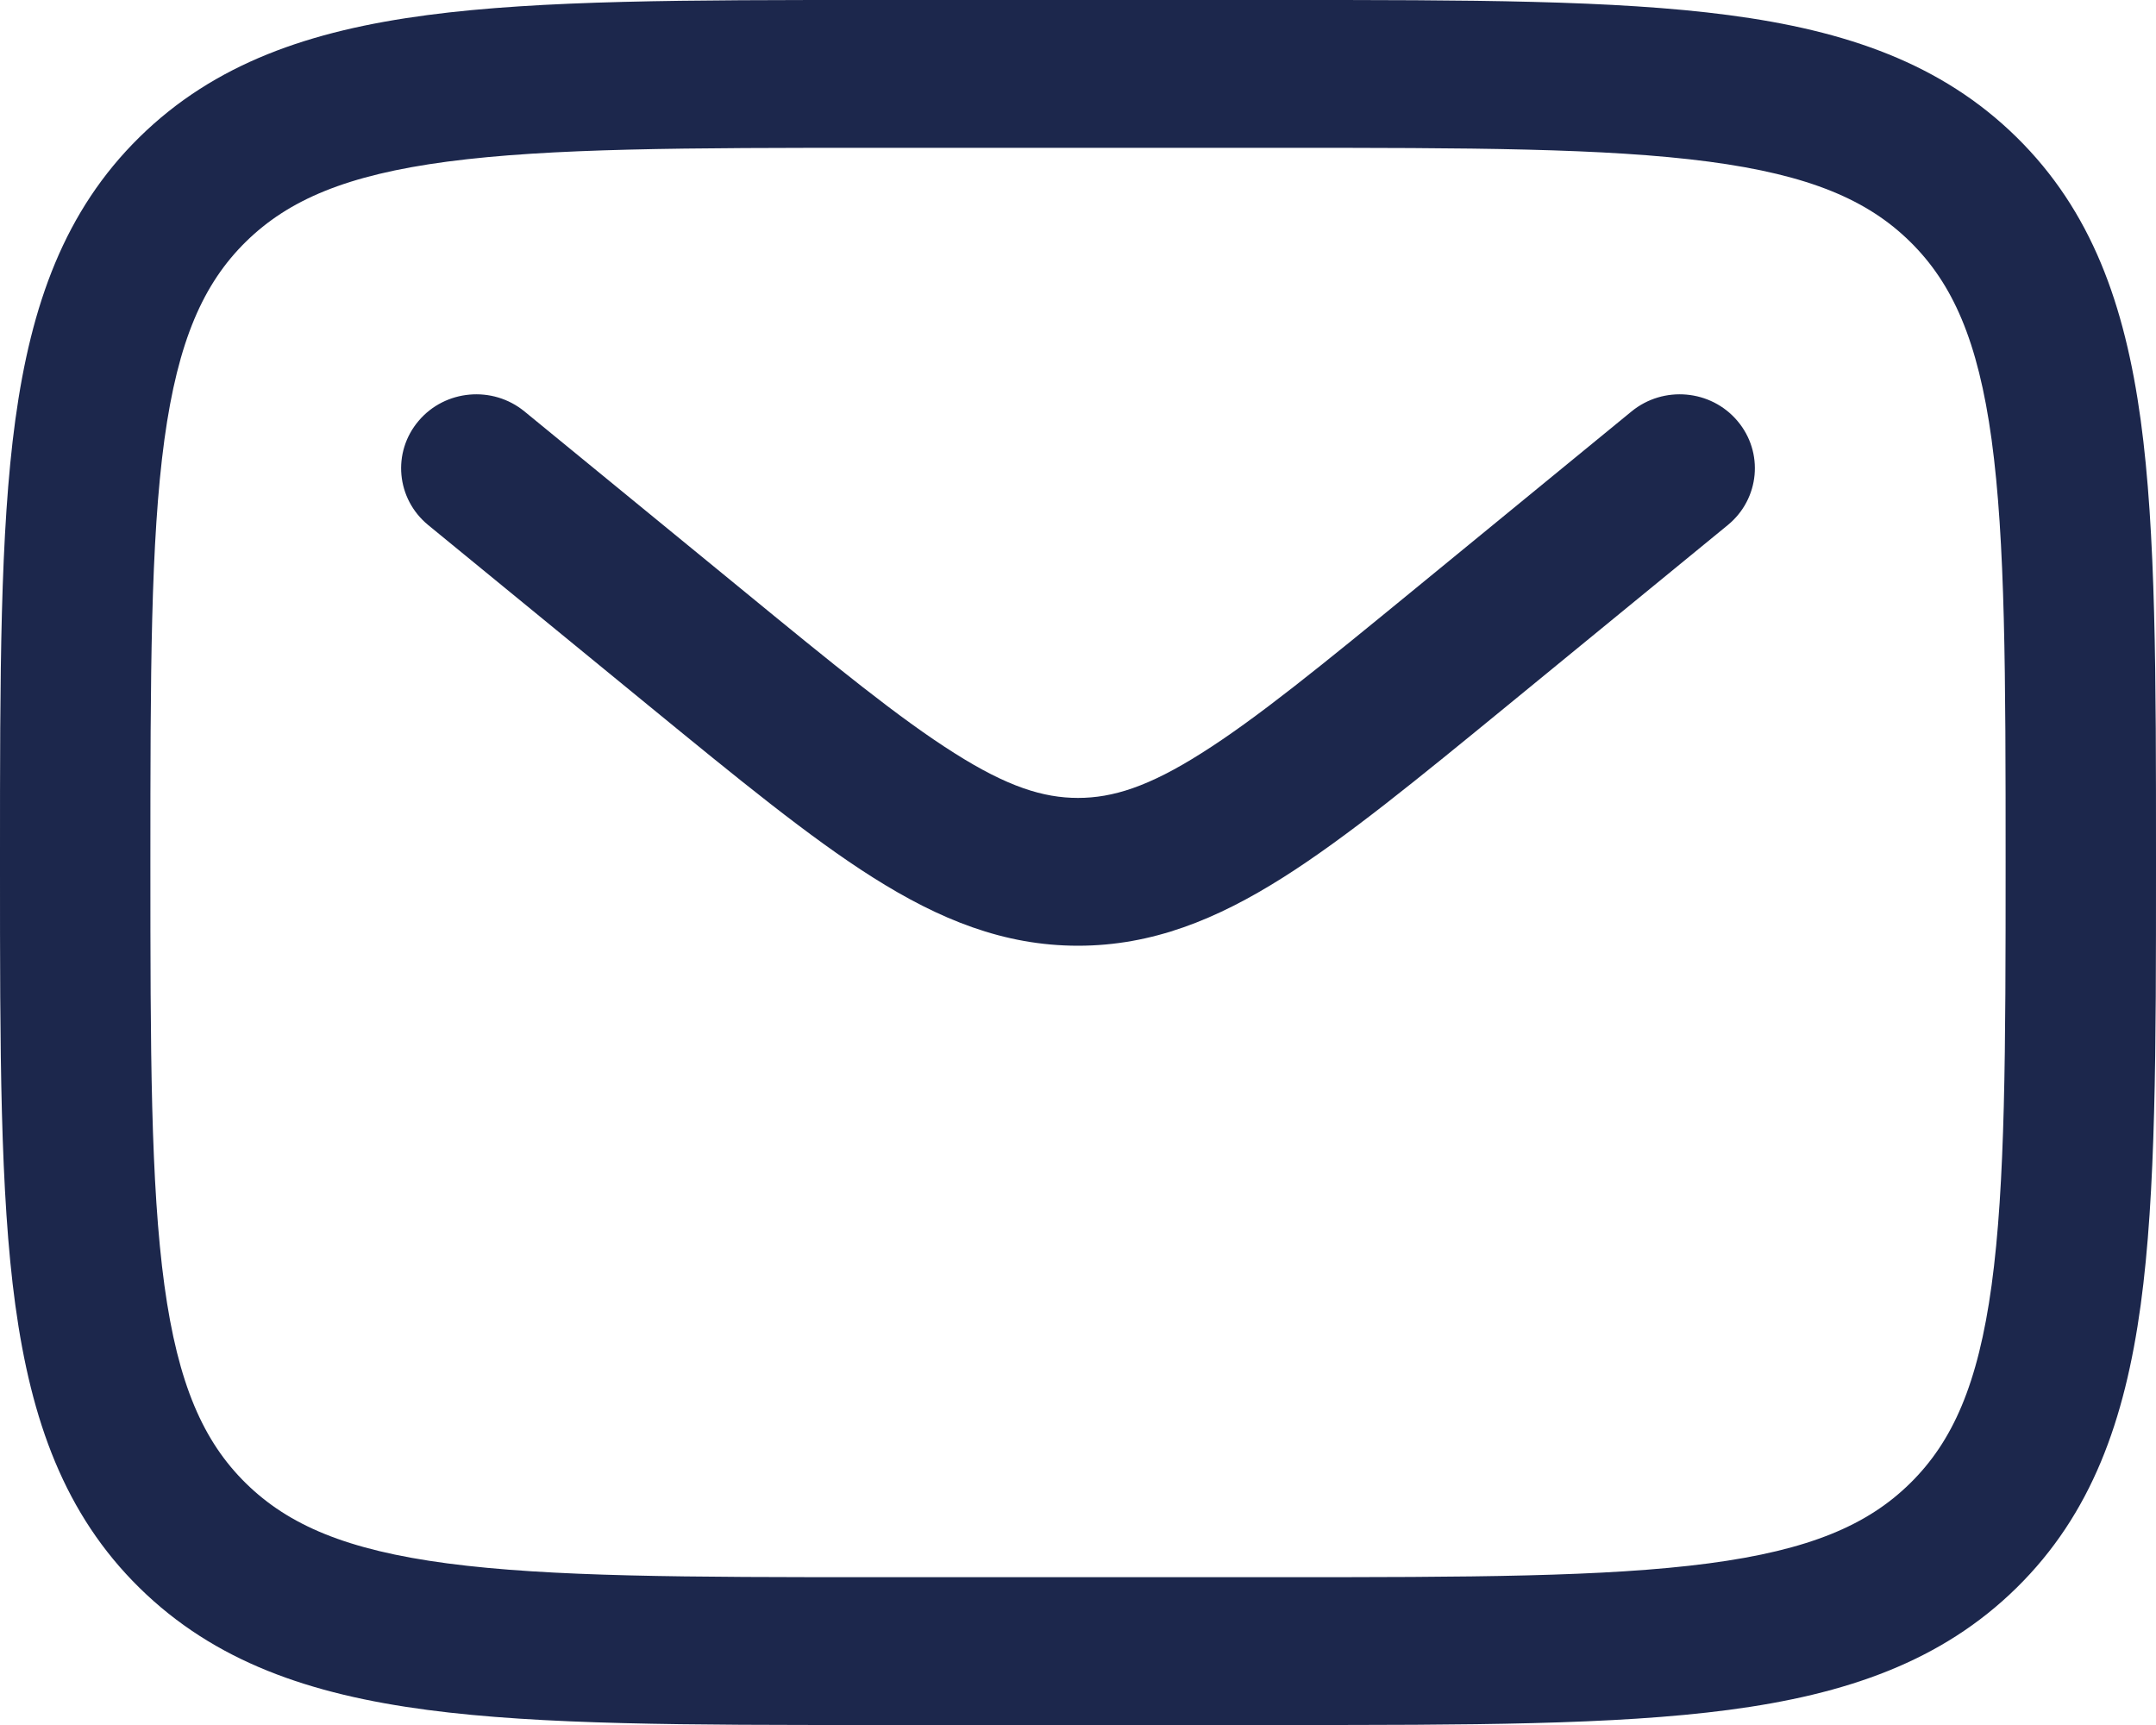 <?xml version="1.0" encoding="UTF-8"?> <svg xmlns="http://www.w3.org/2000/svg" width="20" height="16" viewBox="0 0 20 16" fill="none"><path fill-rule="evenodd" clip-rule="evenodd" d="M8.087 2.94048e-07H11.913C13.623 -1.42018e-05 14.977 -2.57492e-05 16.036 0.14C17.127 0.284 18.01 0.588 18.706 1.272C19.402 1.956 19.711 2.824 19.858 3.896C20 4.937 20 6.268 20 7.948V8.052C20 9.732 20 11.063 19.858 12.104C19.711 13.176 19.402 14.044 18.706 14.728C18.01 15.412 17.127 15.716 16.036 15.86C14.977 16 13.623 16 11.913 16H8.087C6.378 16 5.023 16 3.964 15.86C2.873 15.716 1.99 15.412 1.294 14.728C0.598 14.044 0.289 13.176 0.142 12.104C-2.61983e-05 11.063 -1.44495e-05 9.732 2.99177e-07 8.052V7.948C-1.44495e-05 6.268 -2.61983e-05 4.937 0.142 3.896C0.289 2.824 0.598 1.956 1.294 1.272C1.99 0.588 2.873 0.284 3.964 0.14C5.023 -2.57492e-05 6.378 -1.42018e-05 8.087 2.94048e-07ZM4.15 1.499C3.214 1.623 2.675 1.855 2.281 2.242C1.887 2.629 1.651 3.159 1.525 4.078C1.397 5.018 1.395 6.257 1.395 8C1.395 9.743 1.397 10.982 1.525 11.921C1.651 12.841 1.887 13.371 2.281 13.758C2.675 14.145 3.214 14.377 4.15 14.501C5.106 14.627 6.366 14.629 8.14 14.629H11.861C13.634 14.629 14.894 14.627 15.85 14.501C16.786 14.377 17.326 14.145 17.719 13.758C18.113 13.371 18.349 12.841 18.475 11.921C18.603 10.982 18.605 9.743 18.605 8C18.605 6.257 18.603 5.018 18.475 4.078C18.349 3.159 18.113 2.629 17.719 2.242C17.326 1.855 16.786 1.623 15.85 1.499C14.894 1.373 13.634 1.371 11.861 1.371H8.14C6.366 1.371 5.106 1.373 4.15 1.499ZM3.883 3.904C4.129 3.613 4.569 3.574 4.865 3.816L6.874 5.461C7.741 6.172 8.344 6.664 8.853 6.985C9.345 7.297 9.679 7.401 10 7.401C10.321 7.401 10.655 7.297 11.147 6.985C11.656 6.664 12.259 6.172 13.127 5.461L15.135 3.816C15.431 3.574 15.871 3.613 16.117 3.904C16.364 4.195 16.324 4.627 16.028 4.87L13.985 6.543C13.16 7.218 12.492 7.766 11.902 8.139C11.288 8.527 10.689 8.772 10 8.772C9.311 8.772 8.712 8.527 8.098 8.139C7.508 7.766 6.84 7.218 6.015 6.543L3.972 4.87C3.676 4.627 3.636 4.195 3.883 3.904Z" fill="#1C274C"></path></svg> 